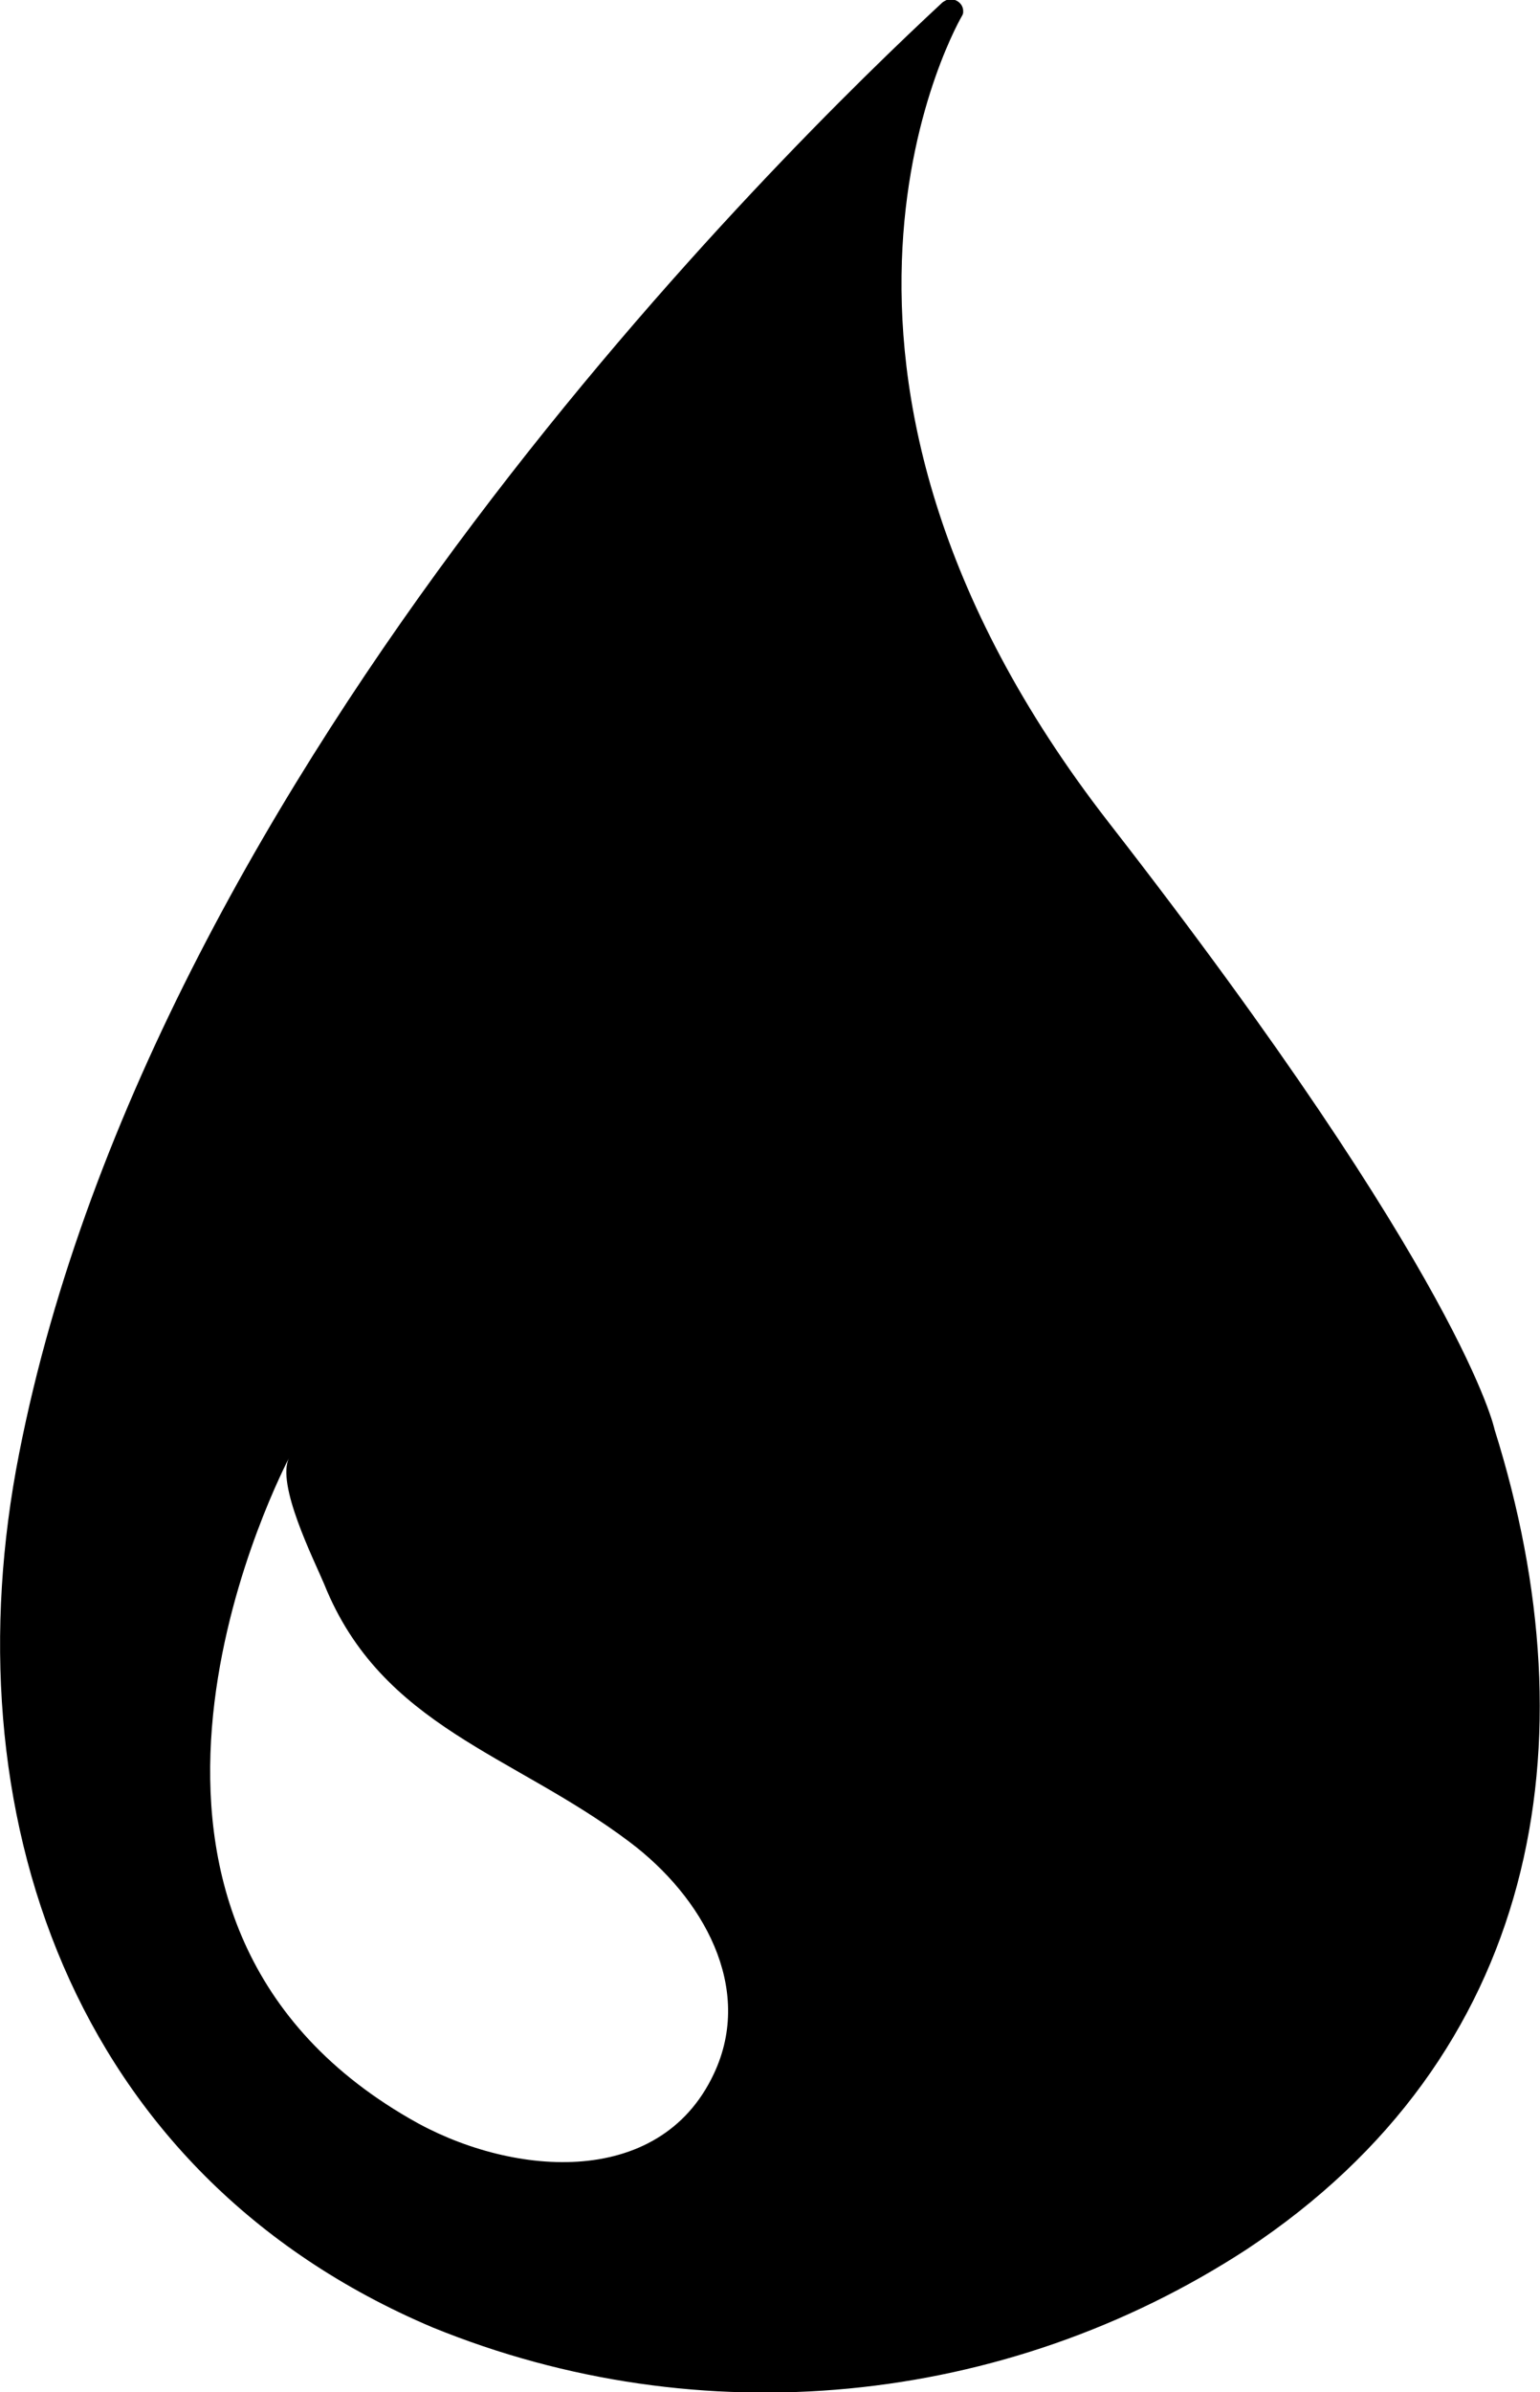 <?xml version="1.0" encoding="UTF-8"?> <svg xmlns="http://www.w3.org/2000/svg" viewBox="0 0 193.3 300"><path d="M187.6,179.3c0,0-3.8-18.8-48.4-76.1S120.8,1.9,120.8,1.9c0.1-0.2,0.1-0.3,0.1-0.5c0-0.9-0.8-1.5-1.6-1.5 c-0.4,0-0.7,0.2-1,0.4C98.9,18.3,19.4,95.6,2.4,182.3c-8.8,44.5,6.3,90.3,51.9,109.6c33.6,13.7,71.8,10,102.2-9.8 C193.1,257.9,200,218.7,187.6,179.3z M89.6,260.1c-6.9,14.7-25.9,12.8-38.2,5.6c-43.5-25.1-17.6-78-15.1-82.9 c-1.7,3.3,3.1,12.8,4.4,15.9C47.9,216.6,64.4,220,79,231C88.2,237.9,94.7,249.3,89.6,260.1z"></path></svg> 